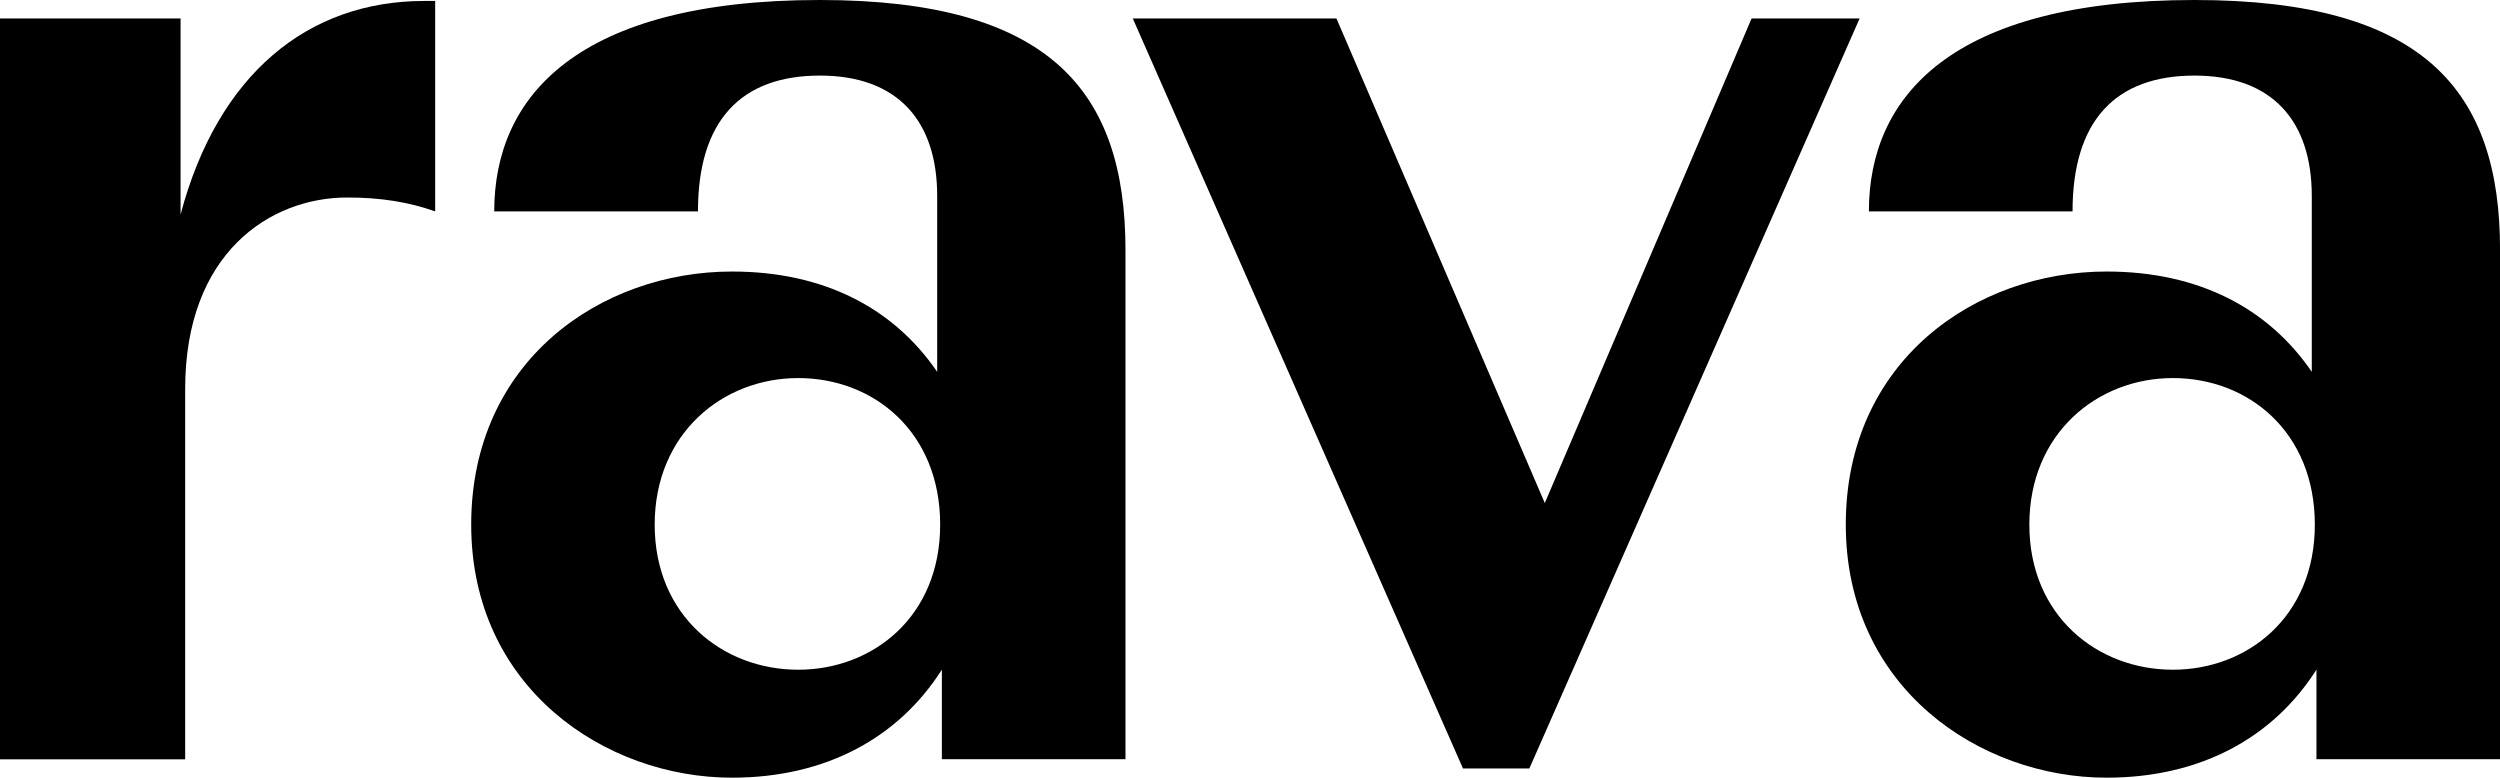 <?xml version="1.0" encoding="UTF-8"?><svg id="Layer_1" xmlns="http://www.w3.org/2000/svg" viewBox="0 0 369.11 114.83"><defs><style>.cls-1{stroke-width:0px;}</style></defs><path class="cls-1" d="M320.81,98.88c-11.16,0-21.19-7.97-21.19-21.42s10.02-21.64,21.19-21.64,20.96,7.97,20.96,21.64-10.02,21.42-20.96,21.42M324,0c-36,0-48.07,14.35-48.07,31.21h30.07c0-13.44,6.38-20.05,18-20.05s17.32,6.83,17.32,17.77v25.97c-6.38-9.34-16.63-14.81-30.3-14.81-19.37,0-38.5,13.22-38.5,37.36s19.82,37.37,38.5,37.37c13.9,0,24.61-5.92,30.99-15.95v13.22h27.11V36.91c0-23.47-11.16-36.91-45.11-36.91"/><polygon class="cls-1" points="228.08 74.27 197.32 2.73 167.25 2.73 216 113.46 225.8 113.46 274.56 2.73 258.61 2.73 228.08 74.27"/><path class="cls-1" d="M117.85,98.88c-11.16,0-21.19-7.97-21.19-21.42s10.02-21.64,21.19-21.64,20.96,7.97,20.96,21.64-10.02,21.42-20.96,21.42M121.04,0c-36,0-48.07,14.35-48.07,31.21h30.08c0-13.44,6.38-20.05,18-20.05s17.32,6.83,17.32,17.77v25.97c-6.38-9.34-16.63-14.81-30.3-14.81-19.37,0-38.5,13.22-38.5,37.36s19.82,37.37,38.5,37.37c13.9,0,24.61-5.92,30.99-15.95v13.22h27.11V36.91c0-23.47-11.17-36.91-45.11-36.91"/><path class="cls-1" d="M27.34,112.11v-54.7c0-20.05,12.53-28.25,23.92-28.25,5.01,0,9.11.68,12.99,2.05V.14h-1.59C45.34.14,32.12,11.08,26.66,31.67V2.73H0v109.38h27.34Z"/></svg>